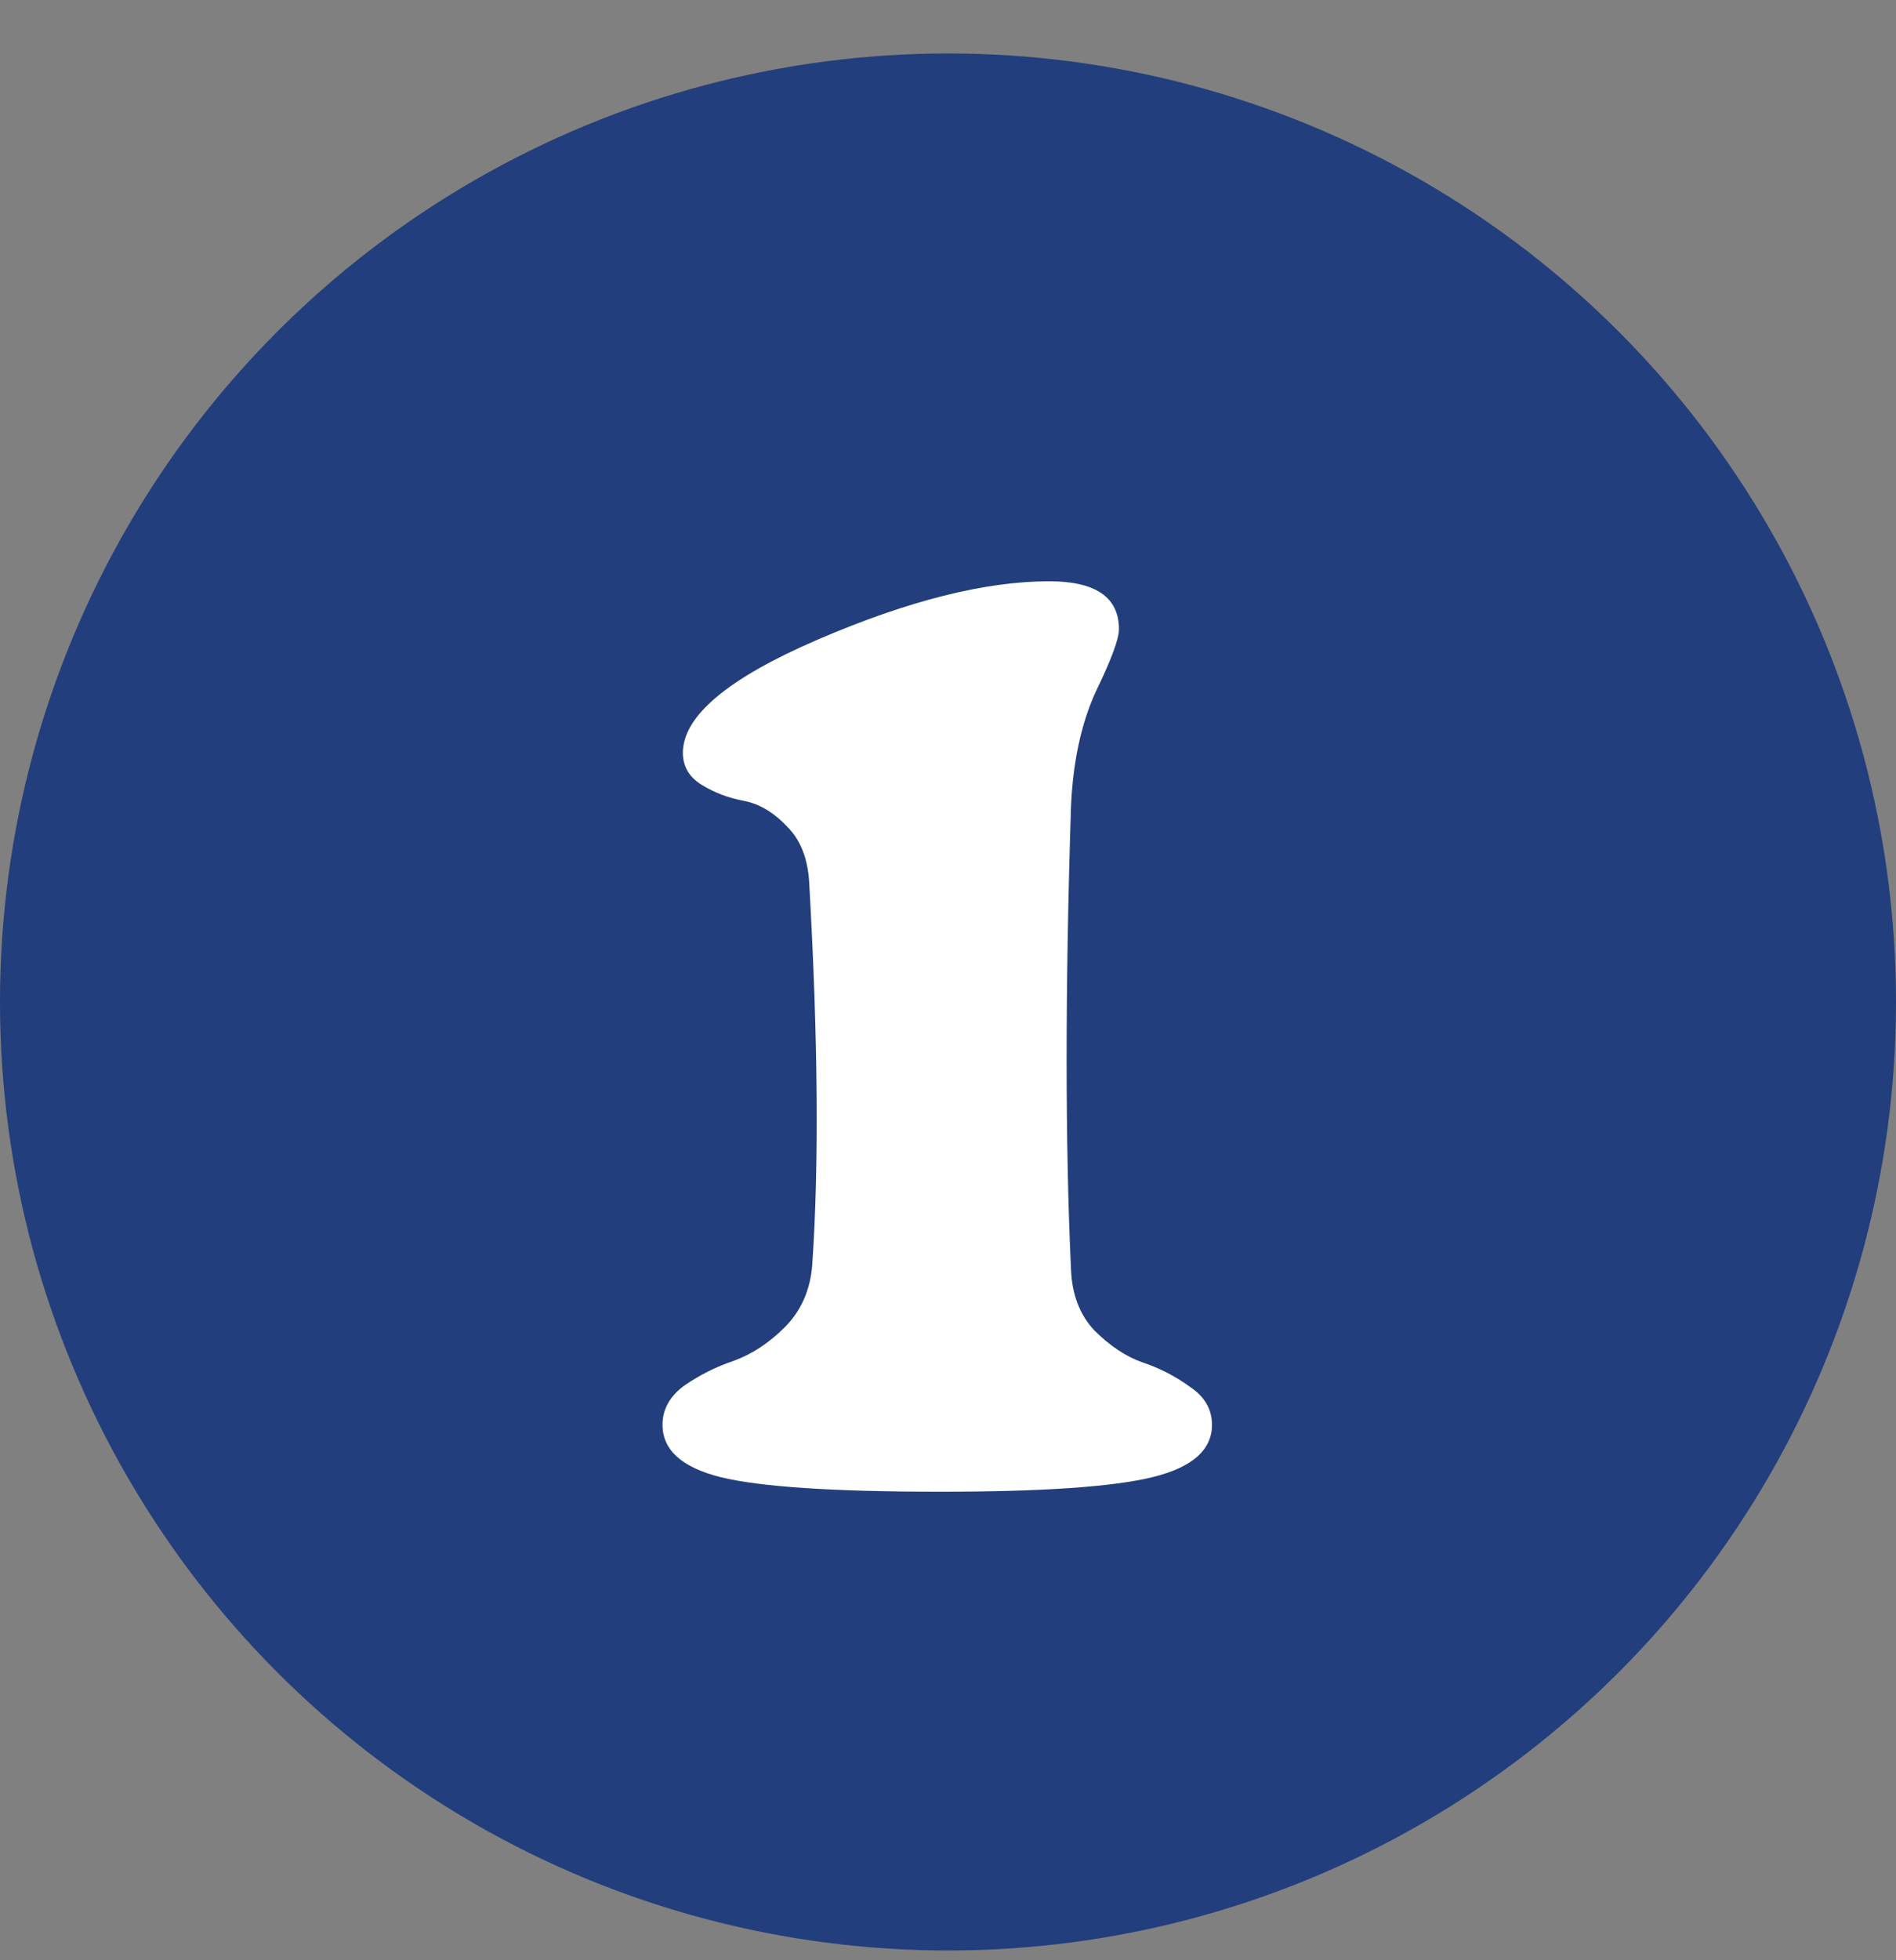 <svg width="60" height="62" viewBox="0 0 60 62" fill="none" xmlns="http://www.w3.org/2000/svg">
<rect x="0" y="0" width="60" height="62" fill="#808080" stroke="none"/>
<circle cx="30" cy="31.691" r="30" fill="#223E7C"/>
<path d="M29.752 47.181C26.379 47.181 24.063 47.028 22.806 46.721C21.579 46.414 20.966 45.862 20.966 45.065C20.966 44.574 21.196 44.16 21.656 43.823C22.147 43.486 22.668 43.225 23.22 43.041C23.803 42.826 24.339 42.474 24.83 41.983C25.351 41.462 25.643 40.802 25.704 40.005C25.919 36.877 25.888 32.875 25.612 27.999C25.581 27.202 25.351 26.588 24.922 26.159C24.493 25.699 24.033 25.423 23.542 25.331C23.051 25.239 22.607 25.07 22.208 24.825C21.809 24.58 21.61 24.242 21.61 23.813C21.61 22.648 23.036 21.452 25.888 20.225C28.74 18.998 31.178 18.385 33.202 18.385C34.674 18.385 35.41 18.891 35.41 19.903C35.41 20.21 35.165 20.869 34.674 21.881C34.214 22.893 33.953 24.104 33.892 25.515C33.708 31.28 33.708 36.156 33.892 40.143C33.923 40.94 34.168 41.584 34.628 42.075C35.119 42.566 35.625 42.903 36.146 43.087C36.698 43.271 37.204 43.532 37.664 43.869C38.124 44.176 38.354 44.574 38.354 45.065C38.354 45.862 37.725 46.414 36.468 46.721C35.211 47.028 32.972 47.181 29.752 47.181Z" fill="white"/>
</svg>
